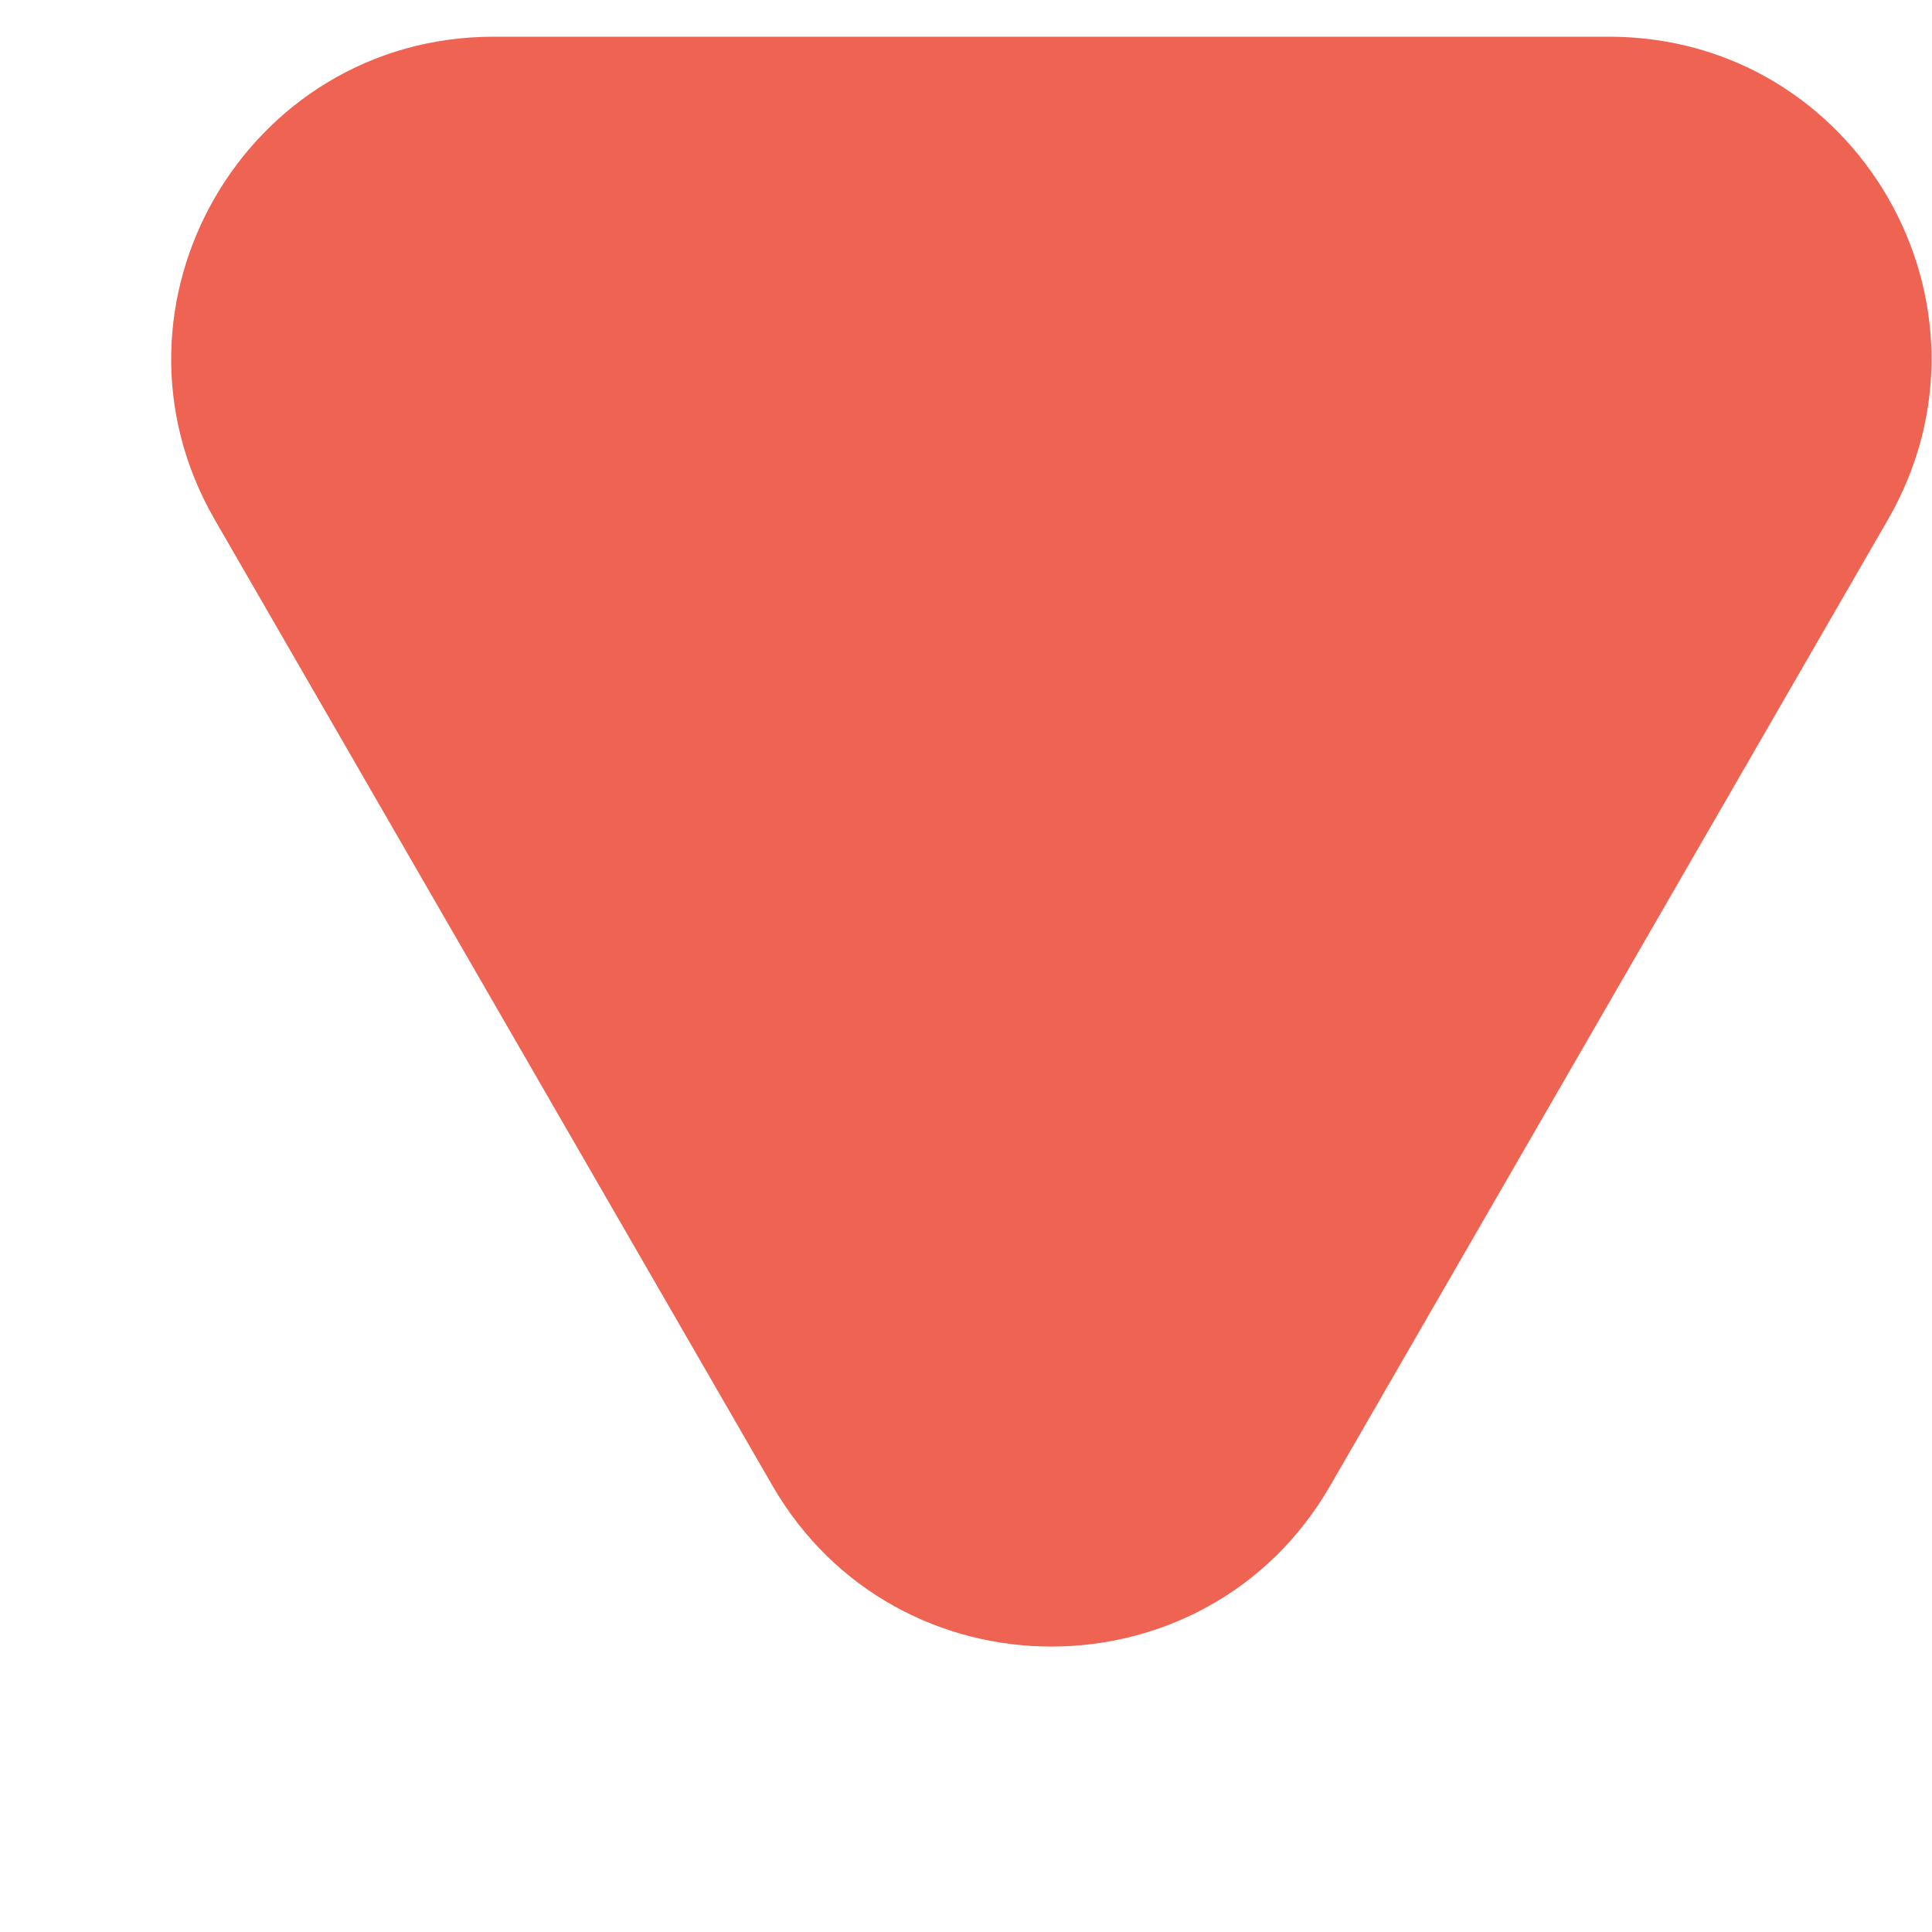 <svg width="6" height="6" viewBox="0 0 6 6" fill="none" xmlns="http://www.w3.org/2000/svg">
<path d="M4.131 4.614C3.747 5.28 2.784 5.28 2.399 4.614L0.667 1.614C0.282 0.947 0.764 0.114 1.533 0.114L4.997 0.114C5.767 0.114 6.248 0.947 5.863 1.614L4.131 4.614Z" fill="#EE6352"/>
</svg>
